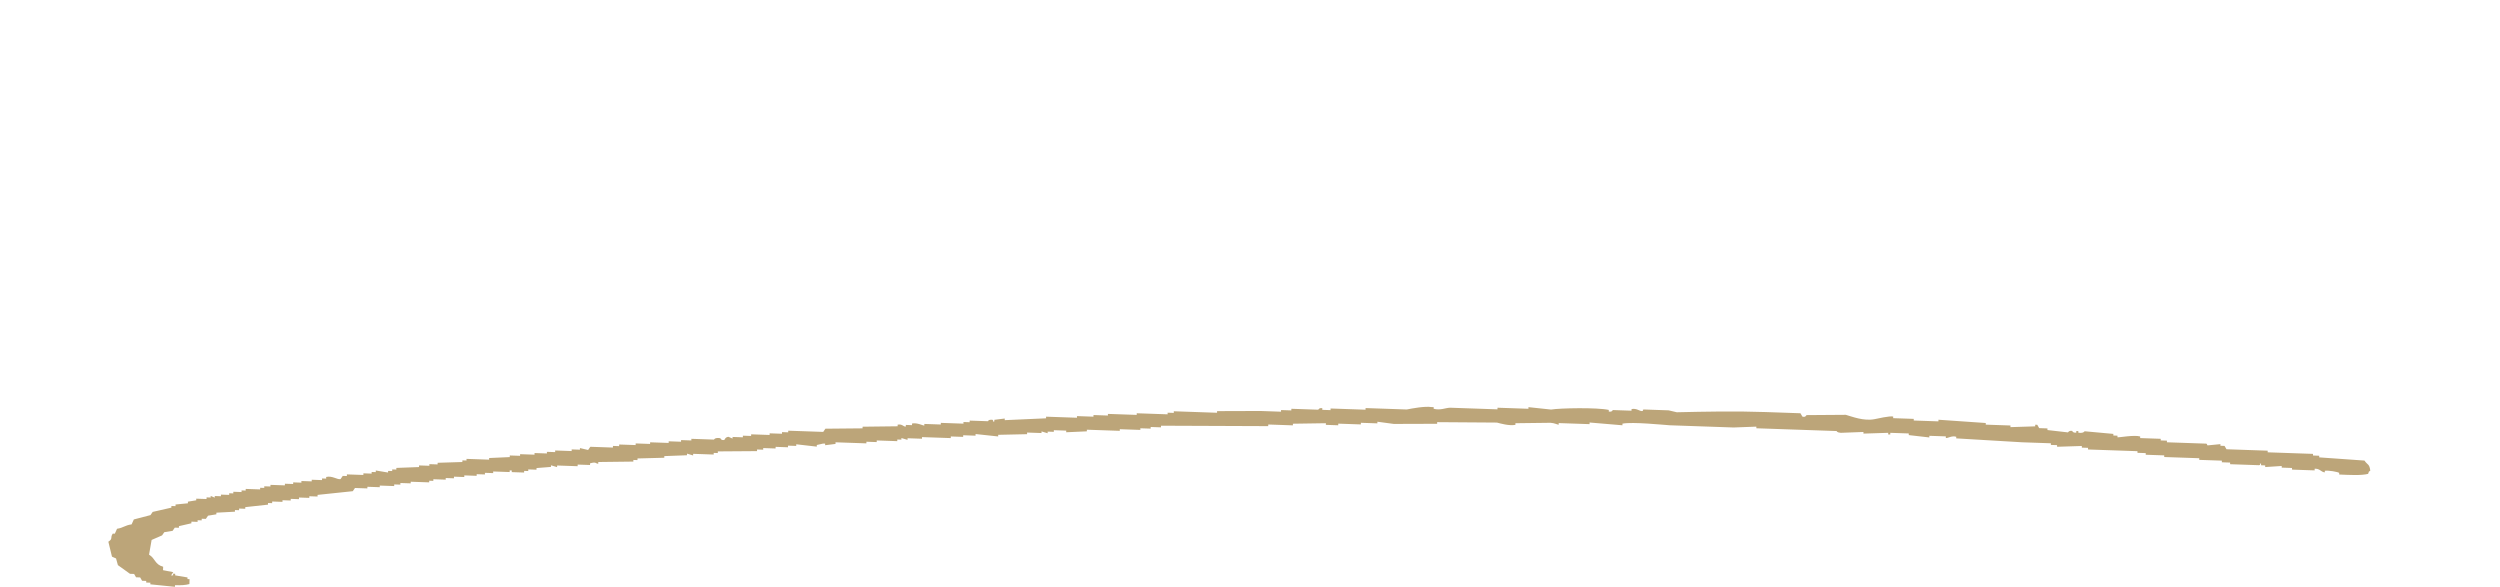 <?xml version="1.0" encoding="UTF-8"?><svg id="_レイヤー_2" xmlns="http://www.w3.org/2000/svg" viewBox="0 0 351.34 82.51"><defs><style>.cls-1{fill:none;}.cls-2{fill:#bca579;}</style></defs><g id="design"><polyline class="cls-1" points="26.93 0 16.59 0 16.59 46.52"/><polyline class="cls-1" points="335.49 60.47 345.83 60.47 345.83 13.95"/><path class="cls-2" d="M22.93,79.67l-.02.46c.48.09.96.19,1.44.28-.1.15-.2.3-.31.45.1,0,.19,0,.29,0,0-.08,0-.15,0-.23.1,0,.19,0,.29,0,0,.08,0,.16,0,.23.58.1,1.15.19,1.73.29,0,.08,0,.15,0,.23.1,0,.19,0,.29.01,0,.23-.02.46-.02.69-.55.15-1.14.19-2.03.16,0,.08,0,.16,0,.23-1.15-.12-2.31-.24-3.46-.35,0-.08,0-.15,0-.23-.19,0-.39-.01-.58-.02,0-.08,0-.15,0-.23-.19,0-.39-.01-.58-.02-.09-.16-.18-.32-.27-.47-.19,0-.39-.01-.58-.02-.09-.16-.18-.32-.27-.47-.19,0-.39-.01-.58-.02-.57-.41-1.13-.81-1.7-1.22-.09-.31-.17-.62-.26-.94-.19-.08-.38-.17-.57-.25-.17-.7-.34-1.4-.51-2.1.69-.44.21-.55.62-1.14.1,0,.19,0,.29.01.1-.23.21-.46.31-.69.92-.14,1.07-.48,2.05-.62.1-.23.21-.46.31-.69.78-.2,1.56-.41,2.34-.61.1-.15.2-.3.31-.45.88-.2,1.75-.4,2.63-.6,0-.08,0-.16,0-.23.19,0,.39.01.58.02,0-.08,0-.15,0-.23.58-.06,1.16-.11,1.74-.17,0-.08,0-.15,0-.23.39-.06.78-.13,1.17-.19,0-.08,0-.15,0-.23.48.02.97.03,1.45.05,0-.08,0-.15,0-.23.19,0,.39.01.58.02,0-.08,0-.16,0-.23.19.08.38.17.57.25,0-.08,0-.16,0-.23.29.01.58.02.87.03,0-.08,0-.16,0-.23.39.01.77.03,1.16.04,0-.08,0-.15,0-.23.19,0,.39.01.58.02,0-.08,0-.15,0-.23.39.01.77.03,1.16.04,0-.08,0-.16,0-.23.19,0,.39.01.58.02,0-.08,0-.15,0-.23.68.02,1.35.05,2.03.07,0-.08,0-.15,0-.23.19,0,.39.01.58.02,0-.08,0-.16,0-.23.29.01.58.02.87.03,0-.08,0-.16,0-.23.68.02,1.35.05,2.03.07,0-.08,0-.15,0-.23.38.01.77.03,1.16.04,0-.08,0-.16,0-.23.39.01.77.03,1.16.04,0-.08,0-.15,0-.23.48.02.97.03,1.45.05,0-.08,0-.15,0-.23.48.02.96.03,1.45.05,0-.08,0-.15,0-.23.19,0,.39.01.58.02,0-.08,0-.16,0-.23.86-.21,1.56.41,2.02.3.1-.15.2-.3.31-.45.19,0,.38.01.58.02,0-.08,0-.15,0-.23.77.03,1.54.05,2.32.08,0-.08,0-.16,0-.23.39.01.77.03,1.16.04,0-.08,0-.15,0-.23.19,0,.39.01.58.02,0-.08,0-.16,0-.23.58.1,1.15.2,1.73.29,0-.08,0-.15,0-.23.19,0,.39.01.58.02,0-.08,0-.16,0-.23.19,0,.39.01.58.02,0-.08,0-.15,0-.23,1.06-.04,2.13-.08,3.19-.12,0-.08,0-.16,0-.23.48.02.97.03,1.45.05,0-.08,0-.15,0-.23.39.01.77.03,1.16.04,0-.08,0-.15,0-.23,1.16-.04,2.32-.07,3.48-.11,0-.08,0-.16,0-.23.19,0,.39.01.58.02,0-.08,0-.15,0-.23,1.06.04,2.12.07,3.18.11,0-.08,0-.16,0-.23.97-.04,1.93-.09,2.9-.13,0-.08,0-.16,0-.23.48.02.96.03,1.45.05,0-.08,0-.15,0-.23.68.02,1.35.05,2.03.07,0-.08,0-.15,0-.23.58.02,1.16.04,1.74.06,0-.08,0-.16,0-.23.39.01.77.03,1.16.04,0-.08,0-.15,0-.23.77.03,1.54.05,2.32.08,0-.08,0-.15,0-.23.38.01.77.03,1.16.04,0-.08,0-.16,0-.23.38.09.77.18,1.15.27.1-.15.2-.3.31-.45,1.06.04,2.12.07,3.18.11,0-.08,0-.15,0-.23.29.01.58.02.87.03,0-.08,0-.15,0-.23.77.03,1.54.05,2.32.08,0-.08,0-.16,0-.23.68.02,1.35.05,2.03.07,0-.08,0-.15,0-.23.87.03,1.74.06,2.61.09,0-.08,0-.15,0-.23.58.02,1.16.04,1.74.06,0-.08,0-.16,0-.23.48.02.97.03,1.45.05,0-.08,0-.15,0-.23,1.06.04,2.12.07,3.18.11,0,0,.11-.32.88-.2.03,0,.1.35.57.25.04,0,.13-.42.59-.44.19.08.38.17.57.25,0-.08,0-.16,0-.23.48.02.96.03,1.45.05,0-.08,0-.16,0-.23.39.01.77.03,1.16.04,0-.08,0-.15,0-.23.87.03,1.74.06,2.6.09,0-.08,0-.15,0-.23.58.02,1.16.04,1.74.06,0-.08,0-.15,0-.23.29,0,.58.02.87.03,0-.08,0-.15,0-.23,1.64.06,3.28.11,4.92.17.1-.15.2-.3.31-.45,1.74-.02,3.48-.03,5.22-.05,0-.08,0-.15,0-.23,1.64-.02,3.29-.04,4.93-.06,0-.08,0-.15,0-.23.68-.12.79.31,1.15.27,0-.08,0-.15,0-.23.29,0,.58.02.87.03,0-.08,0-.15,0-.23.71-.15,1.53.3,1.73.29,0-.08,0-.15,0-.23.77.03,1.54.05,2.32.08,0-.08,0-.15,0-.23,1.06.04,2.12.07,3.18.11,0-.08,0-.15,0-.23.29,0,.58.02.87.03,0-.08,0-.15,0-.23.87.03,1.74.06,2.6.09,0,0-.06-.24.59-.21.28.19-.12.31.28.24,0-.08,0-.15,0-.23.49-.06.97-.12,1.46-.18,0,.08,0,.15,0,.23,1.94-.09,3.87-.17,5.81-.26,0-.08,0-.15,0-.23,1.45.05,2.89.1,4.34.15,0-.08,0-.15,0-.23.77.03,1.54.05,2.32.08,0-.08,0-.15,0-.23.68.02,1.35.05,2.03.07,0-.08,0-.15,0-.23,1.35.05,2.7.09,4.05.14,0-.08,0-.15,0-.23,1.45.05,2.89.1,4.34.15,0-.08,0-.16,0-.23.29.01.58.02.87.03,0-.08,0-.16,0-.23,2.03.07,4.05.14,6.08.21v-.23c2.04,0,4.07-.01,6.1-.02.96.03,1.93.07,2.89.1,0-.08,0-.16,0-.23.48.02.97.03,1.45.05,0-.08,0-.16,0-.23,1.25.04,2.51.09,3.76.13.09-.01.1-.29.59-.21,0,.08,0,.15,0,.23.39.01.77.03,1.16.04,0-.08,0-.15,0-.23,1.64.06,3.28.11,4.92.17,0-.08,0-.15,0-.23,1.93.07,3.86.14,5.79.2.7-.14,2.52-.49,3.49-.34.1,0,.19,0,.29.01v.23c.95.25,1.64-.13,2.31-.15,2.22.08,4.44.16,6.66.23v-.23c1.45.05,2.9.1,4.35.15,0-.08,0-.16,0-.23,1.06.11,2.12.23,3.18.34,1.23-.21,6.49-.31,8.11.05,0,.08,0,.15,0,.23.5.09.5-.2.59-.21.87.03,1.74.06,2.61.09,0-.08,0-.15,0-.23.73-.13,1.07.27,1.44.28.41.01-.1-.16.3-.22,1.16.04,2.32.08,3.47.12.38.09.77.18,1.15.27,3.93-.09,8.16-.18,12.46-.03,1.64.06,3.28.11,4.92.17.09.16.18.32.27.47.49.14.51-.2.59-.21,1.83-.01,3.67-.03,5.51-.04.86.24,2.5.91,4.04.61.33-.07,2.14-.48,2.62-.37,0,.08,0,.15,0,.23.96.03,1.93.07,2.89.1v.23c1.15.04,2.31.08,3.47.12,0-.08,0-.15,0-.23,2.22.15,4.43.31,6.65.46,0,.08,0,.15,0,.23,1.16.04,2.32.08,3.47.12,0,.08,0,.15,0,.23,1.16-.04,2.32-.07,3.48-.11,0-.08,0-.15,0-.23.1,0,.19,0,.29.01.09.16.18.32.27.47.38.01.77.03,1.16.04,0,.08,0,.15,0,.23.96.11,1.92.22,2.89.33,0,0,.13-.29.59-.21,0,0,.06.29.57.25,0-.08,0-.15,0-.23.1,0,.19,0,.29,0,0,.08,0,.16,0,.23.74.12.88-.2.88-.2,1.35.12,2.7.25,4.04.37,0,.08,0,.15,0,.23.19,0,.39.01.58.02,0,.08,0,.15,0,.23.22.04,2.32-.36,3.19-.12,0,.08,0,.16,0,.23.96.03,1.93.07,2.89.1,0,.08,0,.16,0,.23.29,0,.58.02.87.03,0,.08,0,.16,0,.23,1.83.06,3.67.13,5.5.19.39.1-.12.19.28.24.58-.06,1.16-.11,1.74-.17,0,.08,0,.15,0,.23.19,0,.39.01.58.02.09.16.18.32.27.47,1.93.07,3.86.14,5.79.2,0,.08,0,.15,0,.23,2.12.07,4.25.15,6.37.22,0,.08,0,.15,0,.23.29,0,.58.02.87.03,0,.08,0,.16,0,.23,2.12.15,4.24.3,6.36.45.44.65.7.44.82,1.42-.34.25-.11,0-.31.45-.97.25-2.66.15-4.06.09,0-.08,0-.16,0-.23-.23-.15-1.46-.37-2.02-.3,0,.08,0,.15,0,.23-.56-.05-.7-.57-1.43-.51,0,.08,0,.15,0,.23-1.06-.04-2.12-.07-3.18-.11,0-.08,0-.15,0-.23-.48-.02-.97-.03-1.45-.05,0-.08,0-.15,0-.23-.77.05-1.55.1-2.32.15,0-.08,0-.16,0-.23-.19,0-.39-.01-.58-.02,0-.08,0-.15,0-.23-.41-.05.11.18-.3.22-1.35-.05-2.7-.09-4.05-.14,0-.08,0-.15,0-.23-.39-.01-.77-.03-1.16-.04,0-.08,0-.15,0-.23-1.06-.04-2.12-.07-3.18-.11,0-.08,0-.15,0-.23-1.64-.06-3.28-.11-4.92-.17,0-.08,0-.15,0-.23-.87-.03-1.74-.06-2.6-.09,0-.08,0-.15,0-.23-.38-.01-.77-.03-1.16-.04,0-.08,0-.15,0-.23-2.32-.08-4.63-.16-6.95-.24,0-.08,0-.15,0-.23-.29,0-.58-.02-.87-.03,0-.08,0-.15,0-.23-1.16.04-2.32.07-3.48.11,0-.08,0-.16,0-.23-.29-.01-.58-.02-.87-.03,0-.08,0-.15,0-.23-1.35-.05-2.7-.09-4.05-.14-3.08-.18-6.17-.37-9.25-.55,0-.08,0-.16,0-.23-.7-.18-1.12.22-1.46.18,0-.08,0-.15,0-.23-.77-.03-1.54-.05-2.32-.08,0,.08,0,.16,0,.23-.96-.11-1.92-.22-2.89-.33,0-.08,0-.16,0-.23-.87-.03-1.74-.06-2.6-.09,0,.08,0,.15,0,.23-.1,0-.19,0-.29,0,0-.08,0-.16,0-.23-1.16.04-2.32.07-3.48.11,0-.08,0-.15,0-.23-1.06.04-2.13.08-3.19.12-.59-.05-.57-.25-.57-.25-2.41-.08-4.82-.17-7.24-.25-1.35-.05-2.7-.09-4.05-.14,0-.08,0-.15,0-.23-1.06.04-2.13.08-3.19.12-2.99-.1-5.98-.21-8.97-.31-.85-.05-5.23-.51-6.66-.23,0,.08,0,.16,0,.23-1.54-.13-3.08-.26-4.62-.39,0,.08,0,.15,0,.23-1.45-.05-2.89-.1-4.34-.15,0,.08,0,.16,0,.23-.17,0-.58-.24-1.15-.27-1.64.02-3.29.04-4.93.06,0,.08,0,.15,0,.23-.88.17-2.17-.21-2.6-.32-2.8-.02-5.6-.04-8.4-.06,0,.08,0,.15,0,.23-2.03,0-4.06.01-6.09.02-.77-.1-1.54-.21-2.31-.31,0,.08,0,.15,0,.23-.77-.03-1.54-.05-2.32-.08,0,.08,0,.16,0,.23-1.06-.04-2.12-.07-3.18-.11,0,.08,0,.15,0,.23-.58-.02-1.16-.04-1.74-.06v-.23c-1.54.02-3.08.05-4.63.07,0,.08,0,.15,0,.23-1.16-.04-2.32-.08-3.47-.12,0,.08,0,.15,0,.23-5.02-.02-10.05-.04-15.07-.06,0,.08,0,.15,0,.23-.48-.02-.96-.03-1.45-.05,0,.08,0,.15,0,.23-.48-.02-.97-.03-1.45-.05,0,.08,0,.15,0,.23-.96-.03-1.93-.07-2.89-.1,0,.08,0,.15,0,.23-1.54-.05-3.09-.11-4.63-.16,0,.08,0,.15,0,.23-.97.04-1.93.09-2.9.13,0-.08,0-.16,0-.23-.58-.02-1.16-.04-1.74-.06,0,.08,0,.15,0,.23-.29-.01-.58-.02-.87-.03,0,.08,0,.15,0,.23-.29-.09-.57-.17-.86-.26,0,.08,0,.16,0,.23-.68-.02-1.35-.05-2.03-.07,0,.08,0,.16,0,.23-1.35.03-2.71.06-4.06.09,0,.08,0,.15,0,.23-1.06-.11-2.12-.23-3.18-.34,0,.08,0,.15,0,.23-.58-.02-1.16-.04-1.74-.06,0,.08,0,.16,0,.23-.58-.02-1.16-.04-1.74-.06,0,.08,0,.15,0,.23-1.35-.05-2.7-.09-4.05-.14,0,.08,0,.15,0,.23-.68-.02-1.35-.05-2.03-.07,0,.08,0,.15,0,.23-.29-.09-.57-.17-.86-.26,0,.08,0,.15,0,.23-.19,0-.39-.01-.58-.02,0,.08,0,.16,0,.23-.96-.03-1.93-.07-2.89-.1,0,.08,0,.15,0,.23-.48-.02-.97-.03-1.45-.05,0,.08,0,.15,0,.23-1.45-.05-2.89-.1-4.34-.15,0,.08,0,.16,0,.23-.49.06-.97.12-1.46.18,0-.08,0-.16,0-.23-.1,0-.19,0-.29,0-.29.07-.59.13-.88.2,0,.08,0,.16,0,.23-.96-.11-1.92-.22-2.89-.33,0,.08,0,.16,0,.23-.38-.01-.77-.03-1.16-.04,0,.08,0,.15,0,.23-.58-.02-1.16-.04-1.74-.06,0,.08,0,.15,0,.23-.58-.02-1.16-.04-1.74-.06,0,.08,0,.16,0,.23-.29-.01-.58-.02-.87-.03,0,.08,0,.16,0,.23-1.83.01-3.67.03-5.51.04,0,.08,0,.16,0,.23-.19,0-.39-.01-.58-.02,0,.08,0,.15,0,.23-.96-.03-1.93-.07-2.89-.1,0,.08,0,.15,0,.23-.29-.09-.57-.17-.86-.26,0,.08,0,.16,0,.23-1.06.04-2.13.08-3.19.12,0,.08,0,.15,0,.23-1.26.03-2.51.07-3.77.1,0,.08,0,.15,0,.23-.19,0-.39-.01-.58-.02,0,.08,0,.16,0,.23-1.64.02-3.29.04-4.93.06,0,.08,0,.16,0,.23-.39.04-.21-.32-1.16-.04,0,.08,0,.15,0,.23-.58-.02-1.16-.04-1.74-.06,0,.08,0,.15,0,.23-.96-.03-1.93-.07-2.89-.1,0,.08,0,.16,0,.23-.29-.09-.57-.18-.86-.26,0,.08,0,.15,0,.23-.68.05-1.36.11-2.03.16,0,.08,0,.15,0,.23-.39-.01-.77-.03-1.16-.04,0,.08,0,.15,0,.23-.19,0-.39-.01-.58-.02,0,.08,0,.15,0,.23-.58-.02-1.16-.04-1.74-.06,0-.08,0-.15,0-.23-.1,0-.19,0-.29-.01,0,.08,0,.16,0,.23-.77-.03-1.54-.05-2.32-.08,0,.08,0,.15,0,.23-.39-.01-.77-.03-1.16-.04,0,.08,0,.15,0,.23-.39-.01-.77-.03-1.16-.04,0,.08,0,.16,0,.23-.58-.02-1.16-.04-1.74-.06,0,.08,0,.15,0,.23-.48-.02-.96-.03-1.45-.05,0,.08,0,.15,0,.23-.39-.01-.77-.03-1.16-.04,0,.08,0,.15,0,.23-.58-.02-1.16-.04-1.74-.06,0,.08,0,.16,0,.23-.19,0-.39-.01-.58-.02,0,.08,0,.15,0,.23-.87-.03-1.74-.06-2.6-.09,0,.08,0,.15,0,.23-.48-.02-.97-.03-1.45-.05,0,.08,0,.15,0,.23-.29,0-.58-.02-.87-.03,0,.08,0,.15,0,.23-.68-.02-1.35-.05-2.03-.07,0,.08,0,.16,0,.23-.58-.02-1.16-.04-1.74-.06,0,.08,0,.15,0,.23-.58-.02-1.16-.04-1.74-.06-.1.15-.2.3-.31.45-1.65.17-3.3.35-4.95.52,0,.08,0,.16,0,.23-.39-.01-.77-.03-1.16-.04,0,.08,0,.15,0,.23-.48-.02-.96-.03-1.45-.05,0,.08,0,.15,0,.23-.39-.01-.77-.03-1.16-.04,0,.08,0,.15,0,.23-.38-.01-.77-.03-1.16-.04,0,.08,0,.16,0,.23-.48-.02-.96-.03-1.45-.05,0,.08,0,.16,0,.23-.19,0-.39-.01-.58-.02,0,.08,0,.15,0,.23-1.07.12-2.13.24-3.2.35,0,.08,0,.15,0,.23-.29,0-.58-.02-.87-.03,0,.08,0,.15,0,.23-.19,0-.39-.01-.58-.02,0,.08,0,.15,0,.23-.87.05-1.74.09-2.61.14,0,.08,0,.16,0,.23-.39.06-.78.13-1.17.19-.1.15-.2.3-.31.45-.19,0-.39-.01-.58-.02,0,.08,0,.15,0,.23-.19,0-.38-.01-.58-.02,0,.08,0,.16,0,.23-.29-.01-.58-.02-.87-.03,0,.08,0,.16,0,.23-.58.13-1.17.27-1.75.4,0,.08,0,.15,0,.23-.19,0-.38-.01-.58-.02-.1.15-.2.3-.31.45-.39.06-.78.13-1.17.19-.1.15-.2.3-.31.45-.49.21-.98.43-1.47.64-.12.69-.24,1.38-.36,2.07.88.51.8,1.38,1.97,1.69"/><path class="cls-1" d="M36.58,26.21c0,1.87-1.68,3.04-3.04,3.04-1.62,0-2.46-1.29-3.23-2.46-1.49-2.33-3.62-4.72-6.01-6.07l.06-.32c3.81.06,12.21.39,12.21,5.81ZM32.25,38.74c1.87-2.78,8.79-18.54,10.34-22.48l.45.13c-1.29,7.11-3.23,14.02-5.23,21-1.1,3.88-1.81,6.65-1.81,8.01,0,.97.39,2.39.65,3.29.78,2.52,1.62,5.49,1.62,8.14,0,2.2-.9,4.65-3.49,4.65-2.2,0-3.23-2.26-3.23-4.13,0-.45.39-5.36.39-6.46,0-2.58-.39-4.85-2.13-6.85-.9-1.1-2.07-2.07-3.55-2.39v-.45c2.07,0,4.78-.58,6.01-2.46ZM38.39,6.63c2.13.78,4.26,2.58,4.26,4.97,0,1.55-1.03,3.29-2.84,3.29-1.42,0-2.26-.97-2.84-2.07-1.49-2.78-3.81-5.62-6.46-6.91v-.39c2.71,0,5.36.19,7.88,1.1ZM74.44,30.99l2.58-3.42c.19-.26.58-.84.97-.84.32,0,.58.19,1.16.71l3.94,3.42c.32.26.65.58.65,1.03,0,.58-.52.65-.97.65h-14.67c-.06,1.36-.06,6.4-.06,11.11,0,2.65.06,6.07.06,9.43,0,1.55.39,1.62,2.52,1.62h1.36c2.07,0,4.39-.13,5.23-1.16.52-.65,1.16-2.65,1.68-4.78.45-1.94.9-3.94,1.1-5.04h.45c.39,2.07,1.03,5.3,1.68,7.24.52,1.49.65,1.68,1.68,2.2.71.39.97.58.97,1.23,0,.84-1.16,2.45-1.74,3.04-2.39,2.52-4.78,2.65-8.79,2.65h-4.26c-3.36,0-5.17-.45-6.46-2.46-.71-1.1-.78-3.29-.78-5.1,0-6.65.13-13.31.13-19.96h-7.37l4.33,1.1c.58.13.78.39.78.9,0,.78-1.1,1.55-1.74,1.94-.39,6.65-1.87,12.28-6.46,17.25-3.36,3.68-7.95,6.07-13.05,7.49v-.39c5.17-4.01,8.79-7.04,11.56-13.05,2-4.2,2.65-7.69,2.65-12.34,0-.97-.06-1.94-.06-2.91h-4.78c-2.33,0-4.65.06-6.98.45l-1.03-2.39c3.04.26,6.14.39,9.17.39h9.69v-12.47h-8.21c-2.2,3.94-4.72,7.69-8.08,10.79h-.32c1.74-4.72,3.36-9.5,4.72-14.34,1.23-4.46,1.29-5.81,1.23-9.04l6.98,2.78c.45.19.84.58.84,1.03,0,.58-.58.97-2.13,1.87-.65,1.81-1.42,3.62-2.39,5.36h7.37v-4.2c0-3.36-.19-6.65-1.68-9.76l8.4,2.07c.45.13.84.39.84.9,0,.78-.84,1.36-2.2,2.26v8.72h5.88l2.2-3.23c.26-.39.65-.84,1.03-.84.26,0,.52.19,1.16.71l4.13,3.23c.45.32.65.71.65.97,0,.58-.52.71-.97.71h-14.08v12.47h9.5Z"/><path class="cls-1" d="M97.82,23.62c.26,1.1.9,1.68,1.87,1.68,1.16,0,3.42-.65,8.08-2.39,5.17-1.87,6.53-2.26,8.33-2.26,3.36,0,6.01,2.2,6.01,4.97,0,1.81-.84,2.97-4.33,6.07-4.98,4.33-8.85,8.08-11.24,10.92,3.29-1.94,5.3-2.58,7.88-2.58,2.26,0,4.13.84,5.36,2.33,1.16,1.42,1.62,2.91,2,6.01.39,3.36.52,3.94.97,4.65.45.71,1.61,1.1,3.36,1.1,1.62,0,3.68-.32,5.3-.71,1.68-.52,1.81-.52,2.39-.52,2,0,3.75,1.49,3.75,3.23,0,2.13-3.42,3.36-9.24,3.36-4.97,0-7.88-.97-9.69-3.23-1.23-1.55-1.62-2.78-2.26-7.56-.52-4.33-1.74-5.88-4.52-5.88s-5.43,1.62-7.88,4.91c-1.68,2.13-3.81,5.69-4.85,8.14-.9,2-1.16,2.46-1.87,3.04-.52.39-1.29.65-1.87.65-1.68,0-2.71-1.68-2.71-4.26,0-1.68.45-2.78,1.74-4.33q.65-.71,2.26-2.71c4.46-5.43,10.4-12.15,16.8-18.99,2.52-2.71,3.04-3.42,3.04-4.33,0-.45-.32-.71-.9-.71-1.03,0-1.74.39-8.98,4.52-2.58,1.49-4.01,2-5.3,2-2.2,0-4.39-2.45-4.39-4.85,0-.84.13-1.36.65-2.33l.26.06ZM109.52,3.21c1.55,1.42,1.94,1.55,7.17,2.13,1.68.19,2.84.65,3.75,1.42,1.1.97,1.81,2.52,1.81,3.88s-1.03,2.26-2.58,2.26l-1.87-.06q-1.36,0-8.4,2.39l-.19-.19c2-1.42,3.42-2.52,6.27-4.85-4.01-1.74-5.75-3.68-6.2-6.85l.26-.13Z"/><path class="cls-1" d="M149.38,9.99c.71.78,1.23,1.1,1.81,1.1.9,0,1.16-.13,5.69-2.97,3.88-2.39,5.75-3.1,7.88-3.1,3.68,0,6.91,3.04,6.91,6.46,0,1.36-.52,2.58-1.68,4.07-.65.84-2,2.13-4.78,4.78-6.14,5.75-10.92,11.11-14.86,16.73,7.3-5.23,11.82-7.04,17.31-7.04,3.55,0,6.98,1.42,9.63,3.94,2.91,2.78,4.33,6.2,4.33,10.6,0,5.69-2.52,10.14-7.17,12.73-2.84,1.62-6.59,2.58-10.14,2.58-5.69,0-9.37-2.52-9.37-6.53,0-3.49,3.04-6.07,7.17-6.07,2.46,0,4.46.9,5.81,2.71.78,1.03,1.23,2.13,1.75,4.26,2-.97,2.97-1.68,3.88-3.04,1.36-1.94,2.13-4.59,2.13-7.49s-.78-5.62-2.2-7.69c-1.55-2.26-3.68-3.36-6.65-3.36s-5.94,1.03-9.76,3.55c-4.85,3.23-7.49,6.01-8.79,9.5-.65,1.62-.9,2.13-1.62,2.65-.52.32-1.16.58-1.74.58-.97,0-1.68-.52-2.13-1.62-.45-1.03-.71-2.46-.71-3.68,0-1.87.52-3.04,2.26-5.36.26-.32.84-1.03,1.55-2,5.17-6.78,8.01-10.27,14.21-17.38,4.91-5.69,6.4-7.88,6.4-9.37,0-.71-.52-1.16-1.23-1.16-1.42,0-3.81,1.74-7.95,5.75-1.55,1.49-2.33,1.87-3.75,1.87-1.29,0-2.84-.84-3.88-2.2-.52-.65-.84-1.62-.84-2.52,0-.39.06-.65.26-1.29h.26ZM160.43,49.98c-1.87,0-3.17,1.1-3.17,2.65,0,1.74,1.87,2.91,4.91,2.91.78,0,1.1-.06,2.39-.26-.39-3.55-1.74-5.3-4.13-5.3Z"/><path class="cls-1" d="M188.6,39.52c7.49-6.07,12.6-12.92,16.67-22.48,1.23-2.91,2.65-7.36,2.65-8.46,0-.58-.26-.84-1.49-1.55-.19-.06-.32-.26-.32-.39,0-.78,2.07-1.94,3.49-1.94,2.33,0,5.69,2.58,5.69,4.39,0,.65-.32,1.29-.97,1.74q-.65.58-.9,1.1c-.26.45-.84,1.74-1.23,2.78q-.65,1.55-1.1,2.46c2.58-.26,6.33-.65,8.66-1.03,2.58-.32,3.29-.52,4.33-1.1,1.1-.58,1.23-.65,1.68-.65.9,0,1.81.58,3.17,1.94,1.68,1.68,2.39,2.84,2.39,3.62,0,.58-.32,1.16-.97,1.62-.78.58-.78.65-1.03,1.36-1.23,3.68-4.26,10.08-6.65,14.02,3.94,2.71,5.75,5.1,5.75,7.49,0,1.68-1.03,2.91-2.58,2.91-.97,0-1.55-.45-2.58-1.81-1.49-2.07-2.26-2.97-3.55-4.2-3.88,5.36-8.27,9.5-13.76,12.99-4.78,3.04-9.11,4.78-15.57,6.33l-.32-.39c6.01-2.91,9.5-5.17,13.76-8.72,4.84-4.2,8.53-8.4,11.89-13.63-3.62-2.91-5.88-4.2-11.24-6.27l.19-.39c5.23.45,8.85,1.29,13.11,3.17,2.78-4.91,5.88-12.4,5.88-14.28,0-.45-.19-.58-.9-.58-1.75,0-9.3.9-13.5,1.55-3.04,5.23-5.69,8.59-9.24,11.82-3.17,2.78-6.01,4.59-11.05,6.98l-.32-.39ZM227.36,7.21c.39-.06.65-.06.84-.06,4.97,0,9.11,2.52,9.11,5.56,0,1.42-.9,2.46-2.07,2.46-.39,0-.9-.19-1.23-.39q-.45-.32-1.36-2c-1.29-2.26-2.78-3.75-5.43-5.43l.13-.13ZM232.92,2.82c.84-.06,1.1-.06,1.68-.06,4.85,0,8.21,2,8.21,4.91,0,1.29-.9,2.26-2.07,2.26-.78,0-1.03-.26-2.39-2.2-1.29-1.81-2.97-3.23-5.56-4.65l.13-.26Z"/><path class="cls-1" d="M252.94,59.67c9.37-4.78,15.31-10.08,19.25-17.25,3.1-5.69,4.84-12.6,5.1-20.22-6.91.19-13.44.71-25.33,1.87.45,5.1.71,7.43.97,9.43.26,2.39.32,2.71.32,3.55,0,2.13-1.03,3.49-2.71,3.49-2,0-3.68-2.13-3.68-4.72,0-.45,0-.97.07-1.55.26-2.07.26-2.33.26-3.68,0-3.29-.19-5.56-.65-6.91-.32-1.16-.65-1.42-2.26-2-.19-.06-.39-.26-.39-.32,0-.19.19-.52.84-1.1.78-.78,1.68-1.16,2.58-1.16,1.16,0,2.13.32,3.88,1.42,1.94-.13,6.85-.45,10.08-.78v-.97c0-.78,0-1.74-.06-3.17-.06-1.03-.06-1.94-.13-2.65-.06-3.04-.13-3.1-1.62-3.49-.58-.13-.84-.32-.84-.65,0-1.16,2.39-2.65,4.26-2.65,1.16,0,2.52.45,3.81,1.23,1.29.84,1.87,1.55,1.87,2.39,0,.52-.32,1.16-.71,1.55-.71.58-.71.65-.78,1.87q-.13,2.13-.32,6.07c3.04-.26,7.11-.65,8.2-.78q1.62-.19,3.29-1.29c.26-.13.52-.19.91-.19,1.94,0,5.88,3.75,5.88,5.62,0,.58-.32,1.16-.78,1.62q-.65.52-.71.9-.06.13-.32,1.62c-.84,5.04-2.2,9.76-3.88,13.57-3.04,6.78-8.79,12.53-16.02,15.96-3.17,1.55-5.68,2.46-10.14,3.68l-.26-.32Z"/><path class="cls-1" d="M295.84,45.59c.9,1.74,1.87,2.58,2.97,2.58,1.29,0,4.33-.84,7.62-2.07,12.6-4.59,23.06-12.08,32.24-23.13l.39.32c-3.29,6.53-6.14,10.72-10.21,14.92-6.14,6.4-13.76,11.44-21.71,14.41-3.17,1.16-5.23,1.68-6.85,1.68-2.97,0-5.75-2.78-5.75-5.81,0-1.03.26-1.74,1.03-2.91h.26ZM295.26,13.74c1.49-.19,2.26-.26,3.42-.26,6.14,0,10.08,2.52,10.08,6.4,0,2.26-1.55,3.94-3.55,3.94-.97,0-1.74-.39-2.39-1.16q-.19-.32-1.1-2.07c-1.62-2.97-3.49-4.91-6.59-6.65l.13-.19Z"/><rect class="cls-1" y="25.77" width="351.34" height="21.96"/></g></svg>